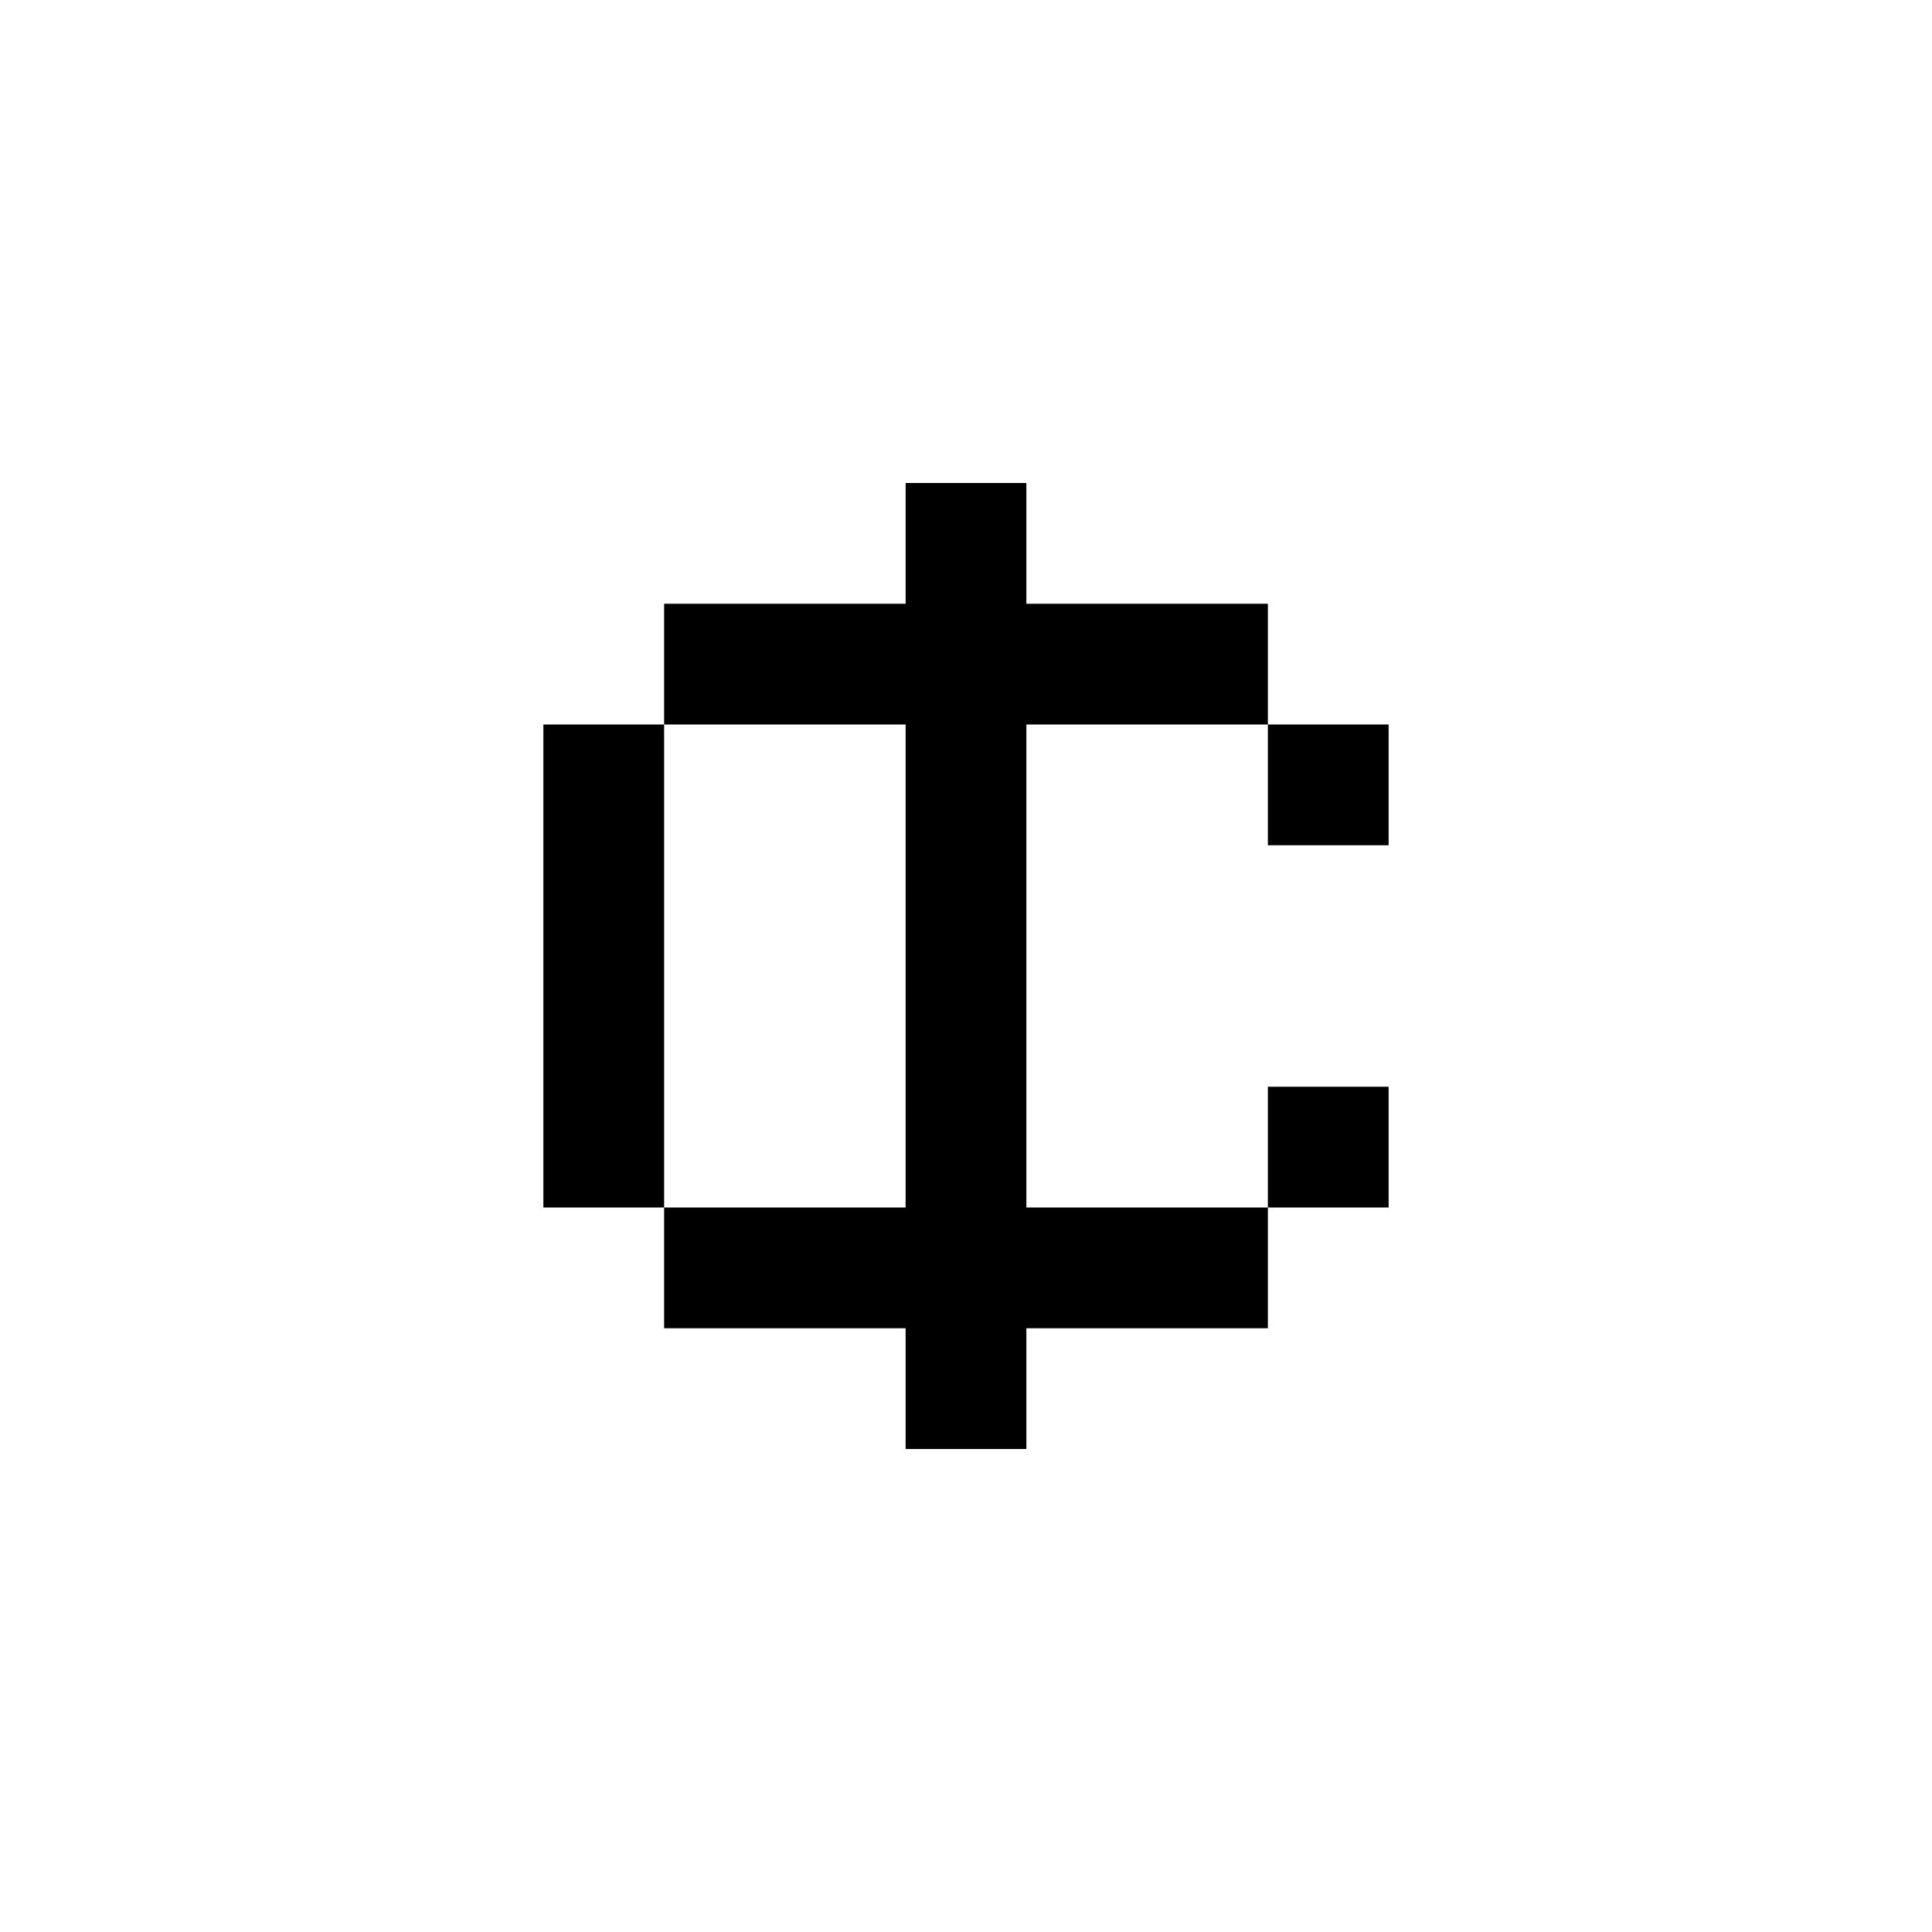 <svg fill="none" height="32" viewBox="0 0 32 32" width="32" xmlns="http://www.w3.org/2000/svg"><path clip-rule="evenodd" d="m17 8h-2v2h-4v2h-2v8h2v2h4v2h2v-2h4v-2h2v-2h-2v2h-4v-8h4v2h2v-2h-2v-2h-4zm-6 12v-8h4v8z" fill="currentColor" fill-rule="evenodd"/></svg>
